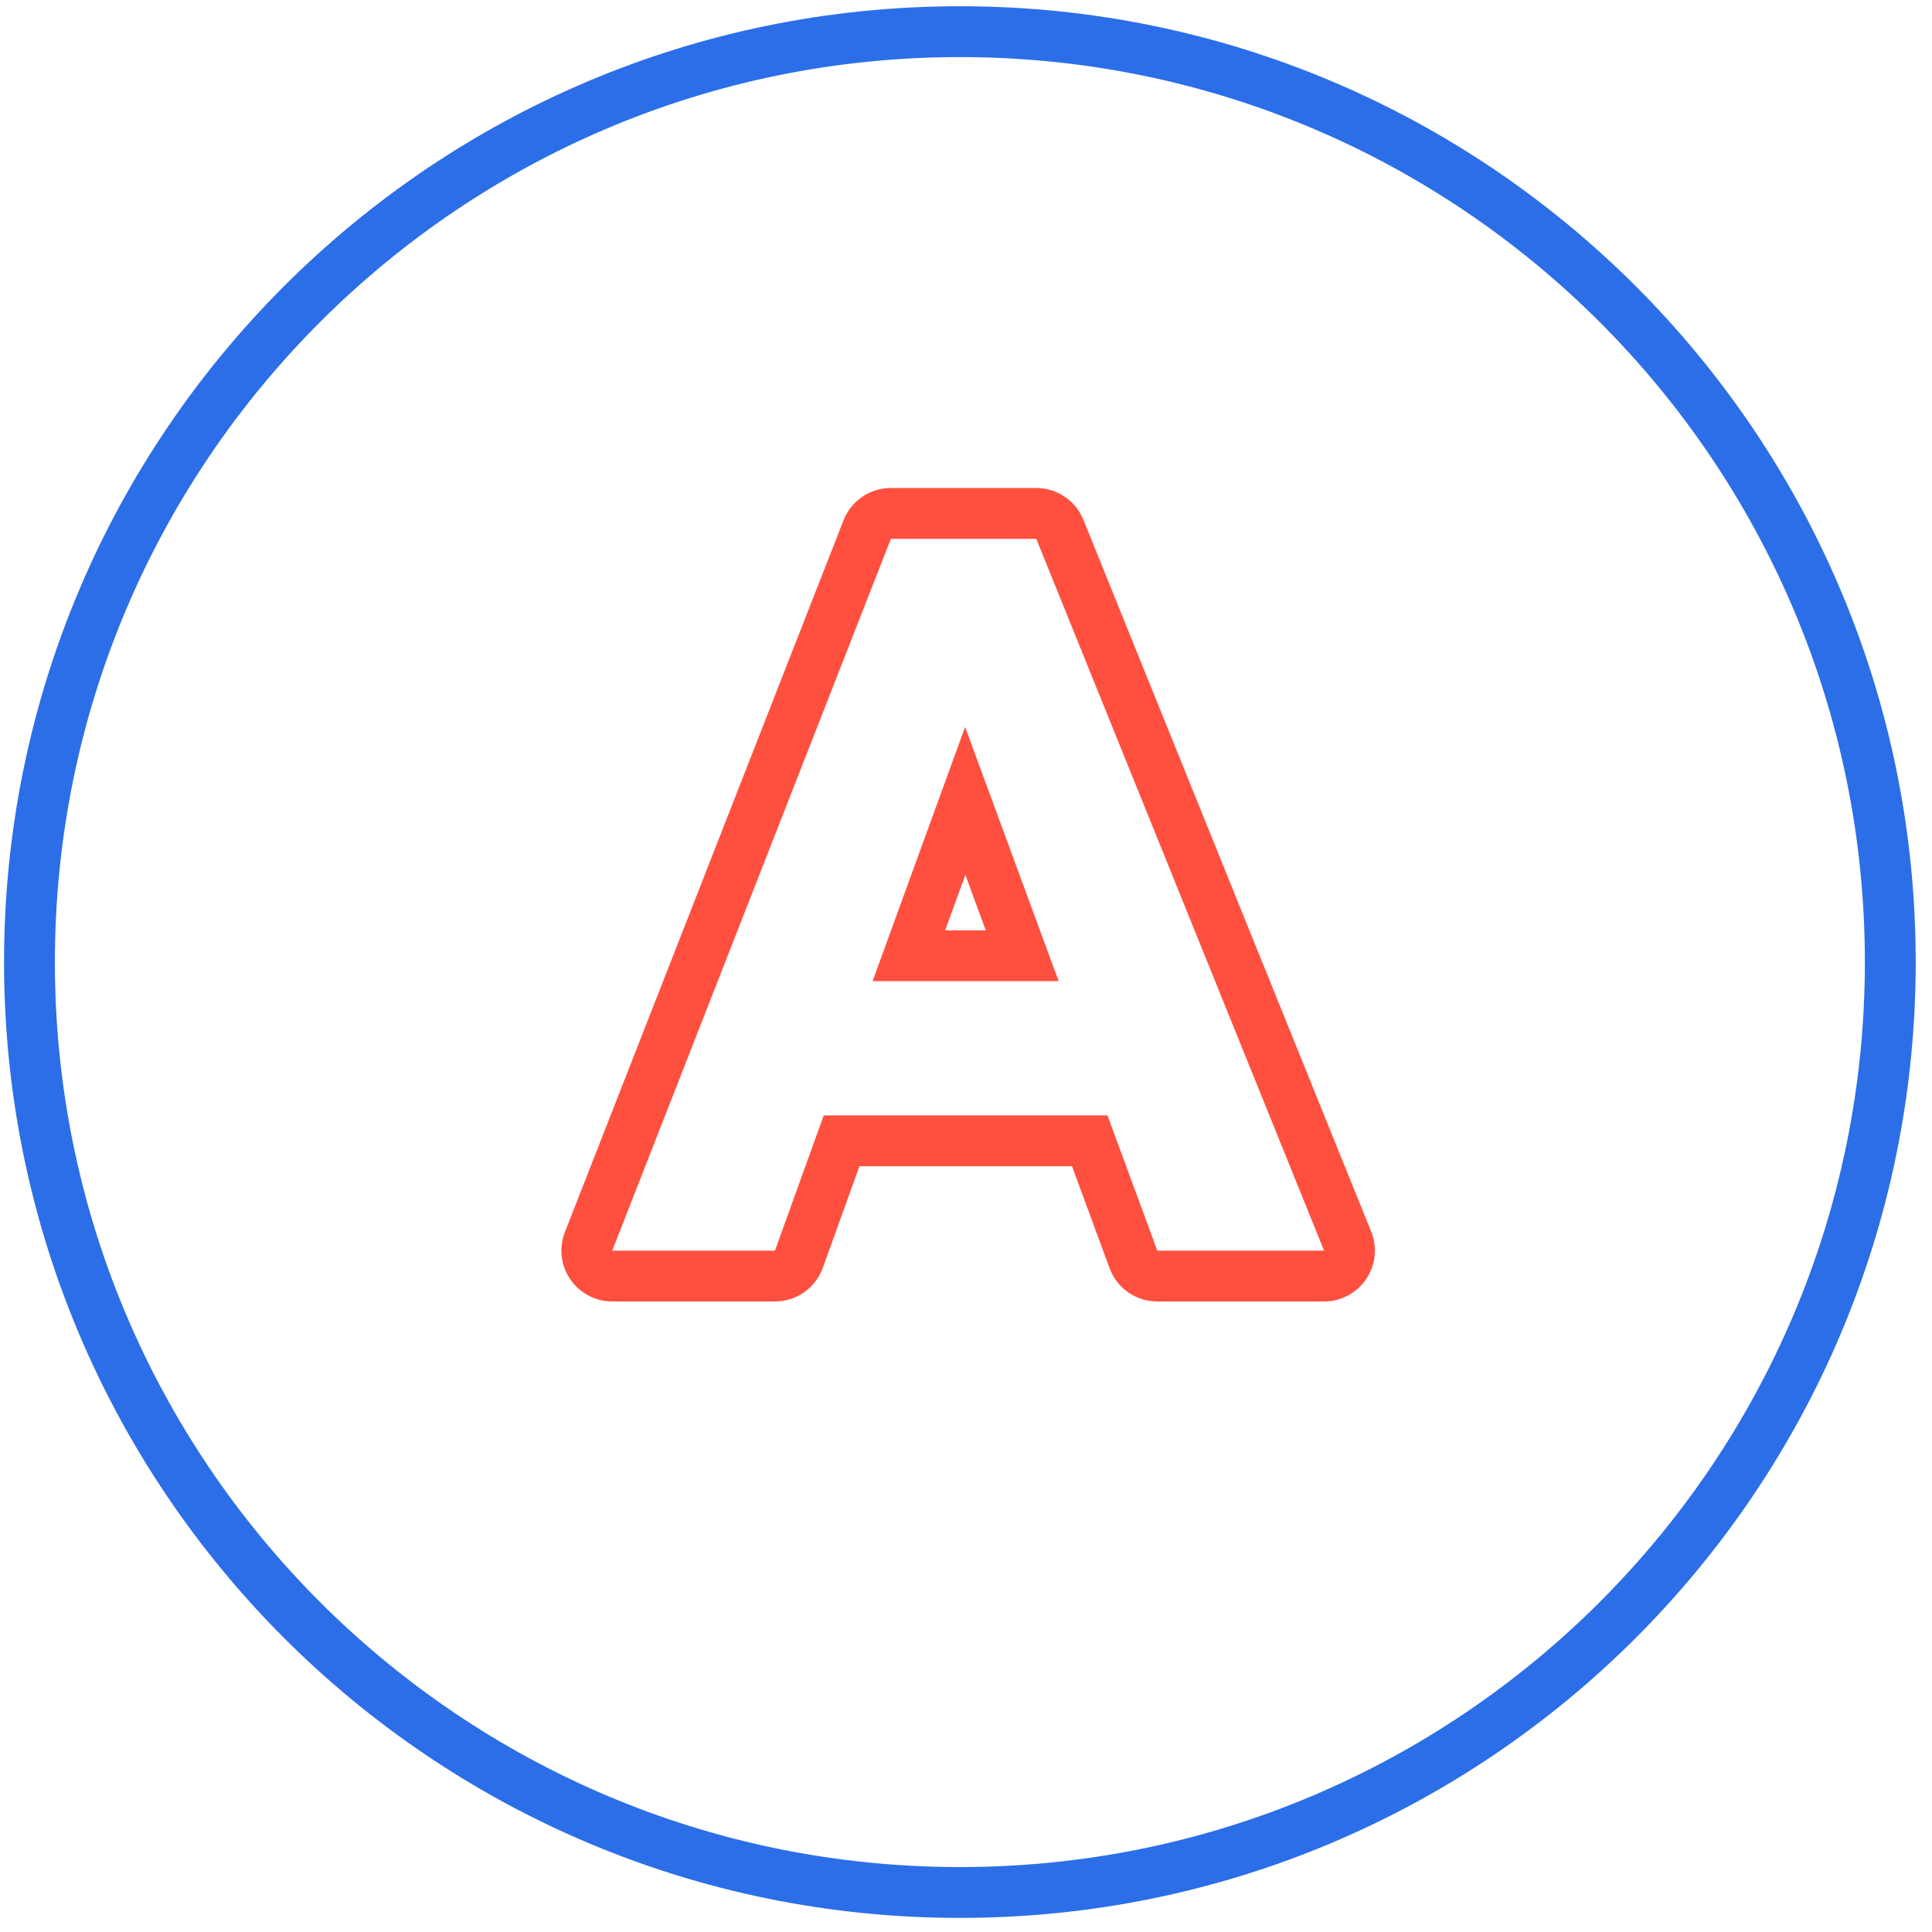 <svg width="95" height="95" viewBox="0 0 95 95" fill="none" xmlns="http://www.w3.org/2000/svg">
<path fill-rule="evenodd" clip-rule="evenodd" d="M2.699 47.307C2.699 71.883 22.623 91.807 47.199 91.807C71.776 91.807 91.699 71.883 91.699 47.307C91.699 22.73 71.776 2.807 47.199 2.807C22.623 2.807 2.699 22.73 2.699 47.307ZM47.199 0.307C21.242 0.307 0.199 21.349 0.199 47.307C0.199 73.264 21.242 94.307 47.199 94.307C73.157 94.307 94.199 73.264 94.199 47.307C94.199 21.349 73.157 0.307 47.199 0.307Z" fill="#2C6EE8"/>
<path fill-rule="evenodd" clip-rule="evenodd" d="M56.906 63.996C55.858 63.996 54.922 63.343 54.56 62.36L52.712 57.346H42.261L40.457 62.345C40.099 63.336 39.159 63.996 38.105 63.996H30.105C29.279 63.996 28.506 63.588 28.041 62.905C27.575 62.223 27.476 61.354 27.777 60.585L41.477 25.585C41.852 24.627 42.776 23.996 43.806 23.996H50.956C51.974 23.996 52.891 24.614 53.273 25.559L67.423 60.559C67.735 61.33 67.643 62.205 67.178 62.894C66.713 63.583 65.937 63.996 65.106 63.996H56.906ZM40.505 54.846H54.456L56.906 61.496H65.106L50.956 26.496H43.806L30.105 61.496H38.105L40.505 54.846ZM42.906 48.246H52.056L47.456 35.746L42.906 48.246ZM47.468 43.02L46.476 45.746H48.471L47.468 43.02Z" fill="#FF503F"/>
</svg>
